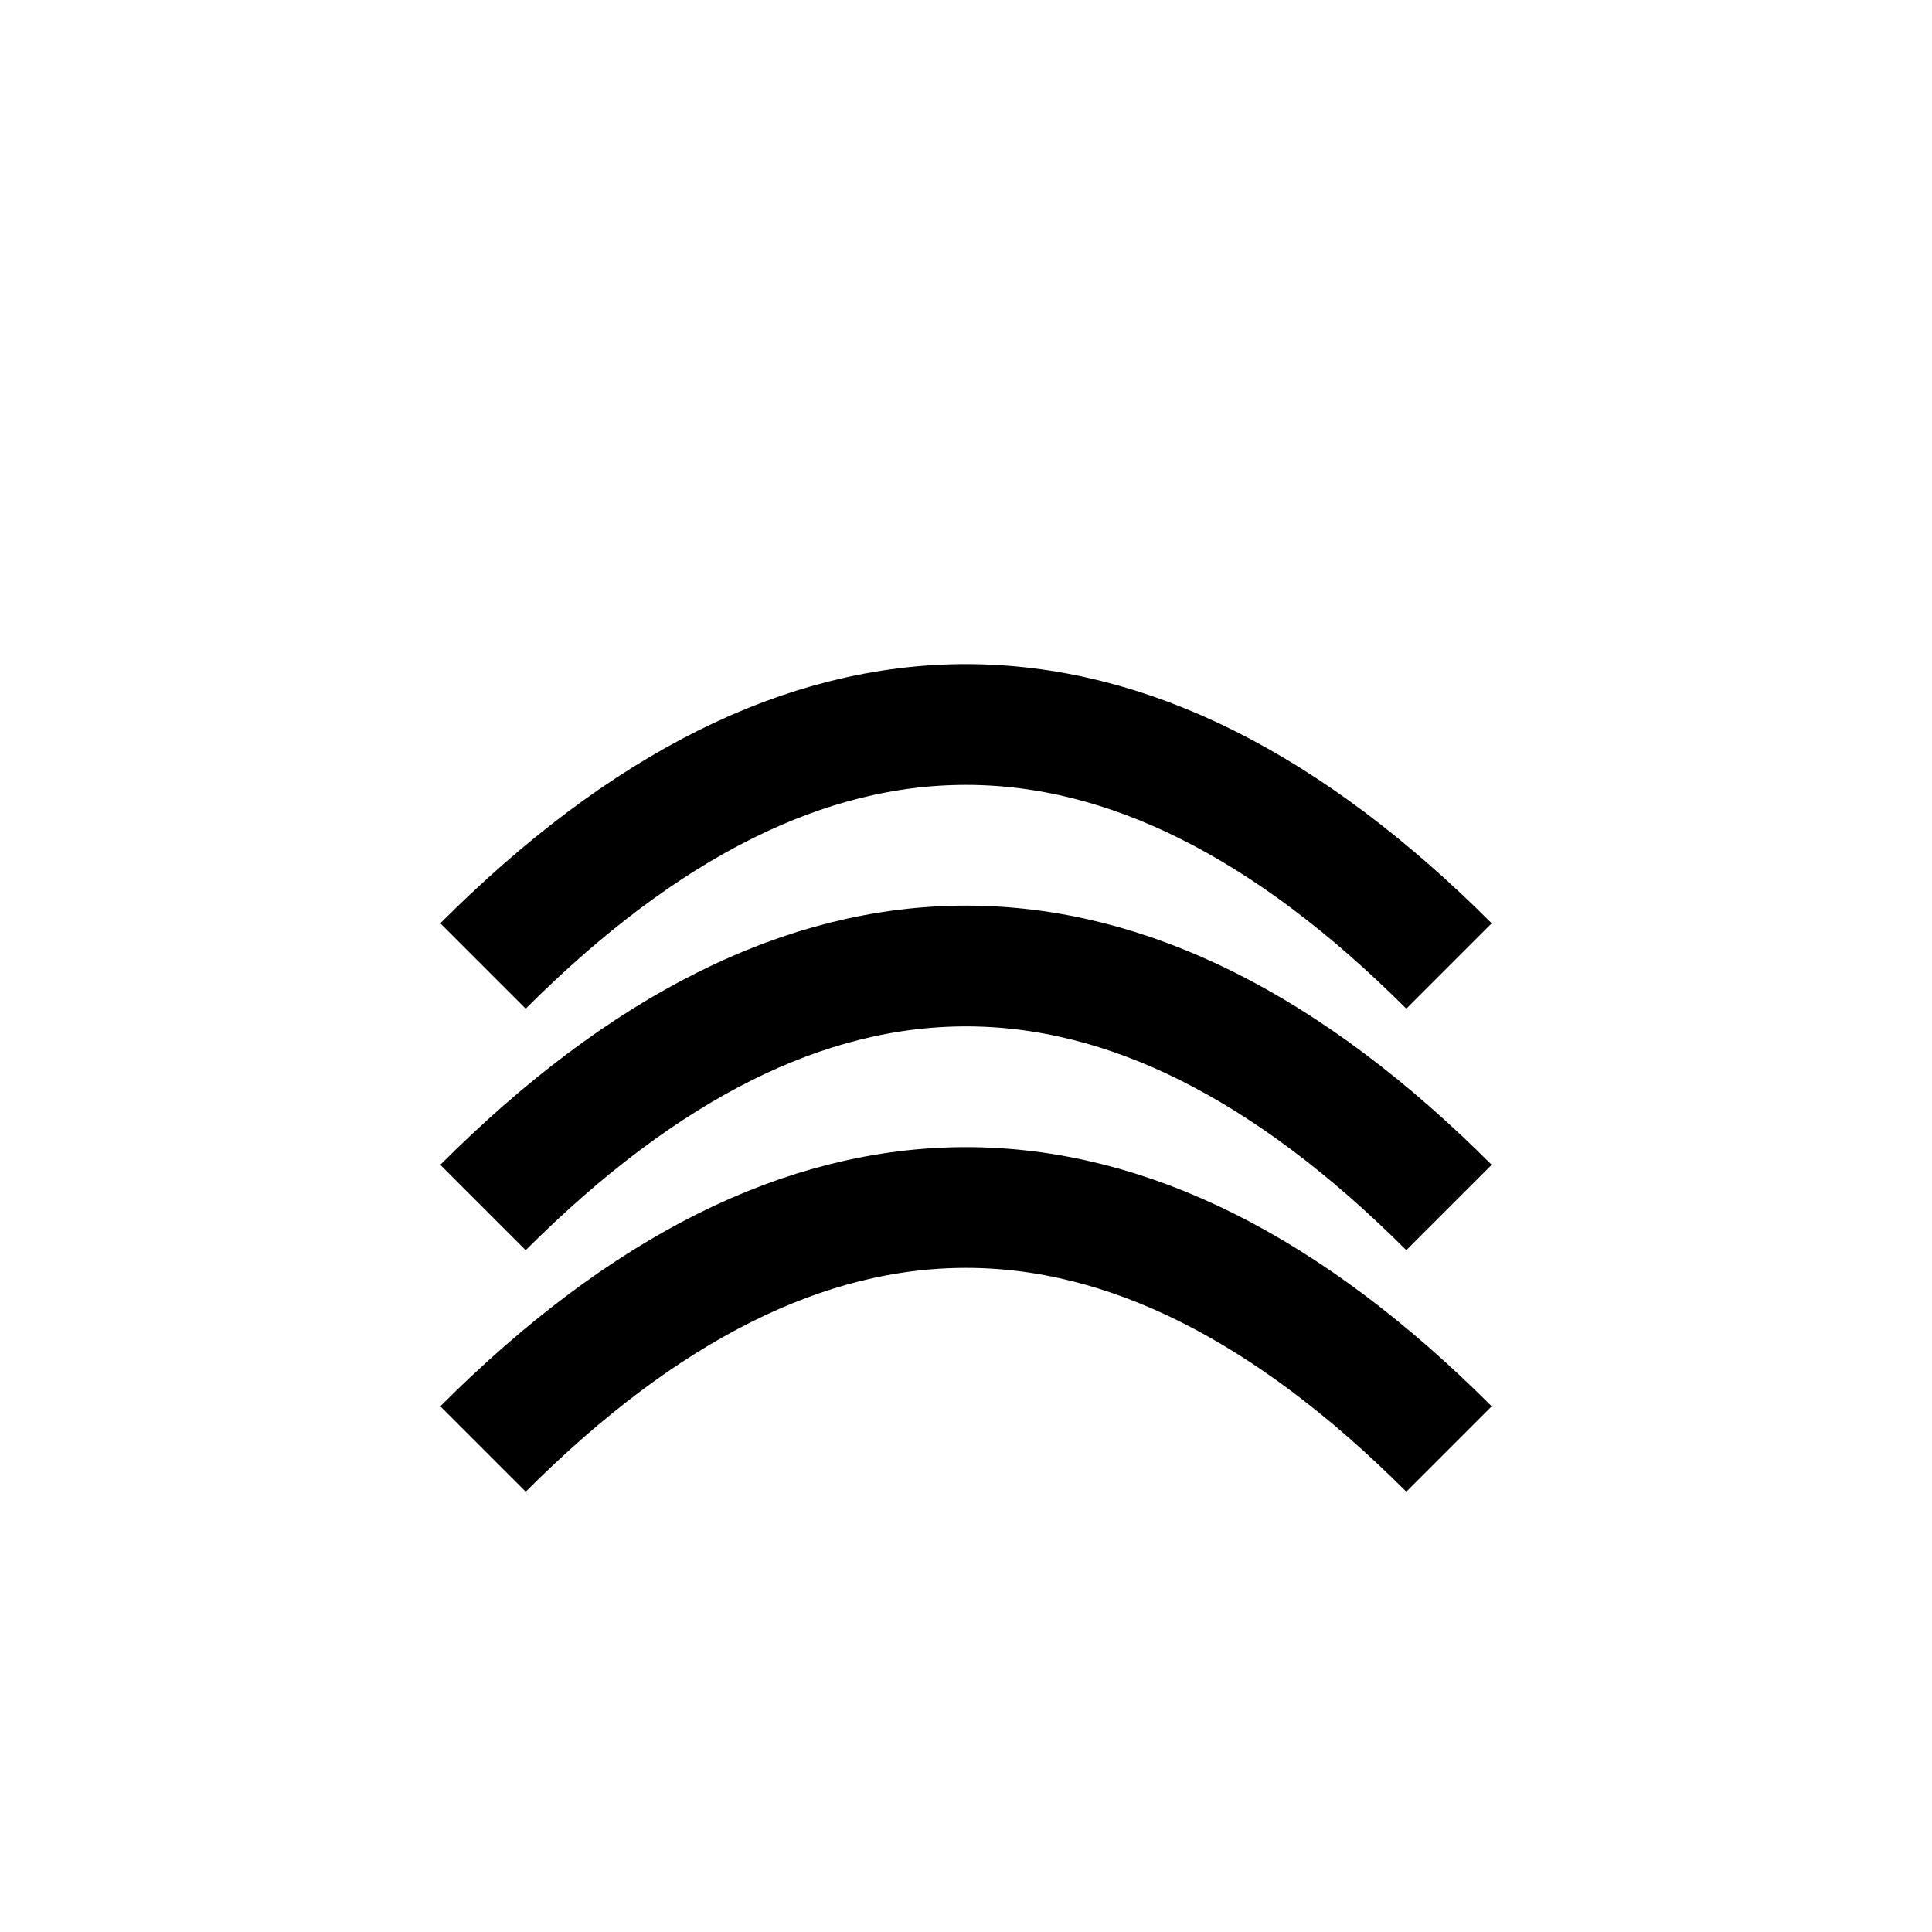 <svg xmlns="http://www.w3.org/2000/svg" width="16" height="16" viewBox="0 0 32 32">
  <path d="M8 20 Q16 12, 24 20 M8 16 Q16 8, 24 16 M8 24 Q16 16, 24 24" stroke="black" stroke-width="2" fill="none"/>
</svg>

